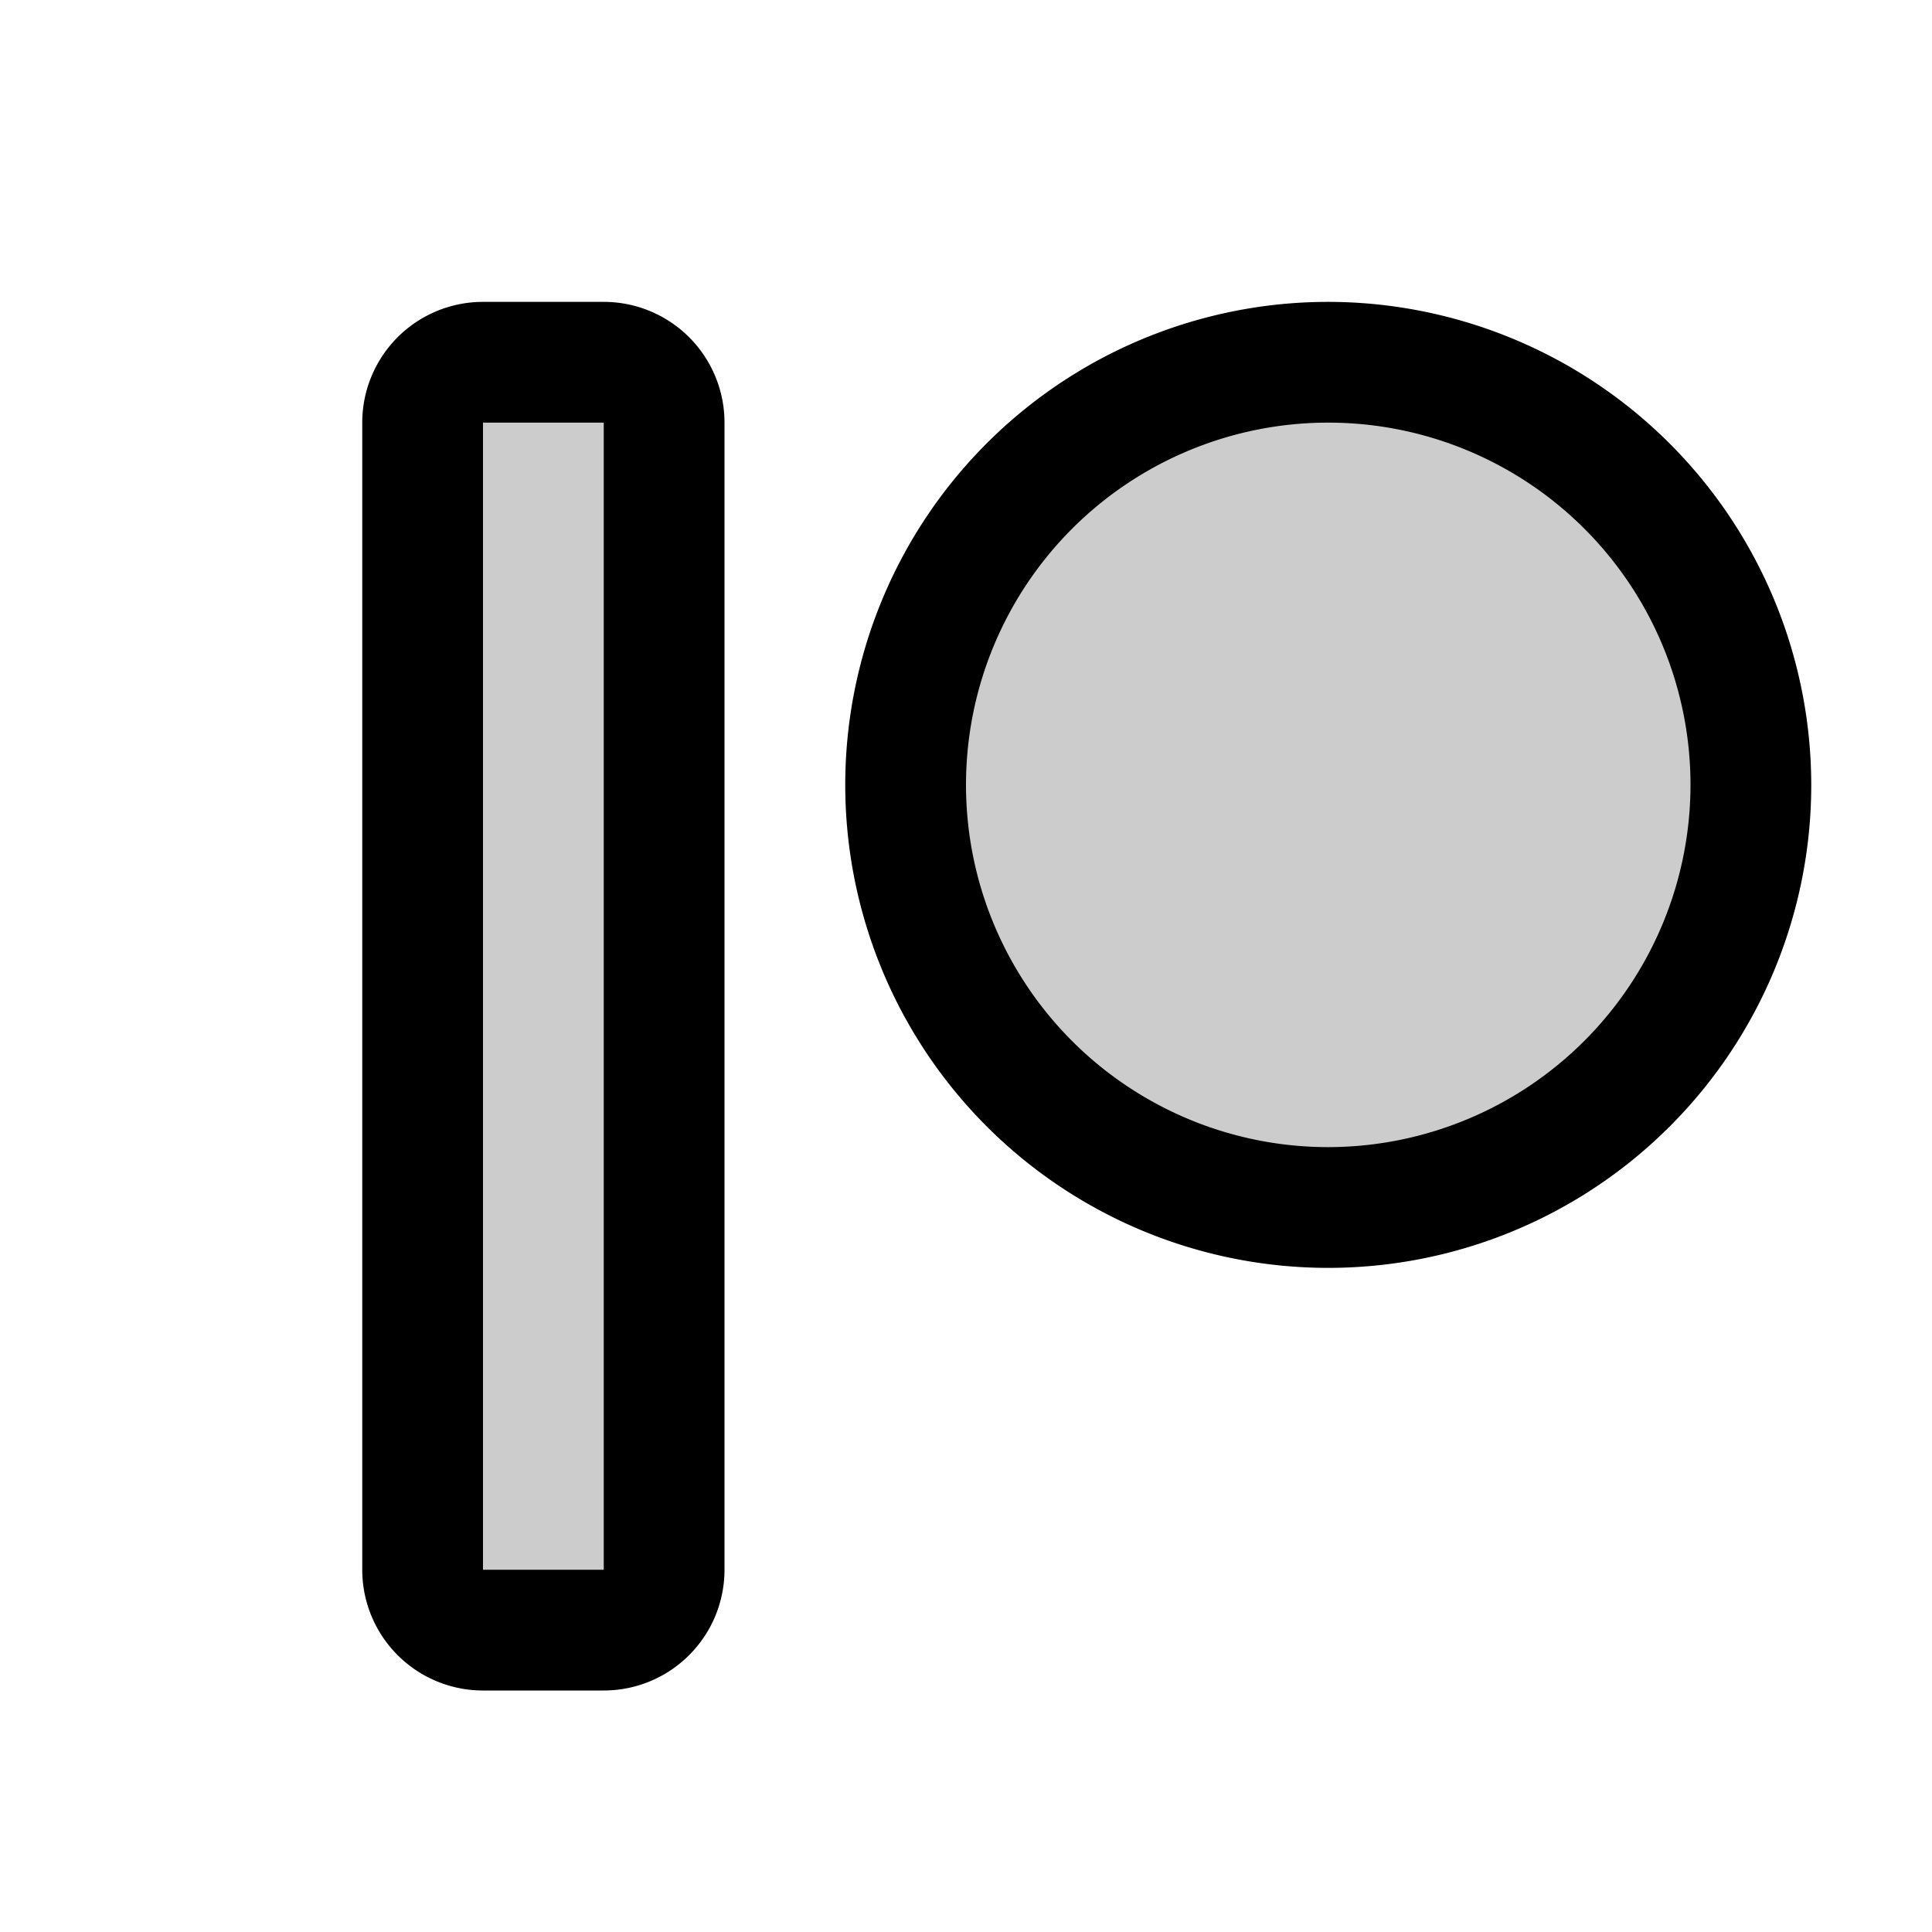 <svg xmlns="http://www.w3.org/2000/svg" viewBox="0 0 256 256" fill="currentColor"><path d="M232,104a56,56,0,1,1-56-56A56,56,0,0,1,232,104ZM80,48H64a8,8,0,0,0-8,8V208a8,8,0,0,0,8,8H80a8,8,0,0,0,8-8V56A8,8,0,0,0,80,48Z" opacity="0.2"/><path d="M176,40a64,64,0,1,0,64,64A64.07,64.07,0,0,0,176,40Zm0,112a48,48,0,1,1,48-48A48.05,48.05,0,0,1,176,152ZM80,40H64A16,16,0,0,0,48,56V208a16,16,0,0,0,16,16H80a16,16,0,0,0,16-16V56A16,16,0,0,0,80,40Zm0,168H64V56H80V208Z"/></svg>